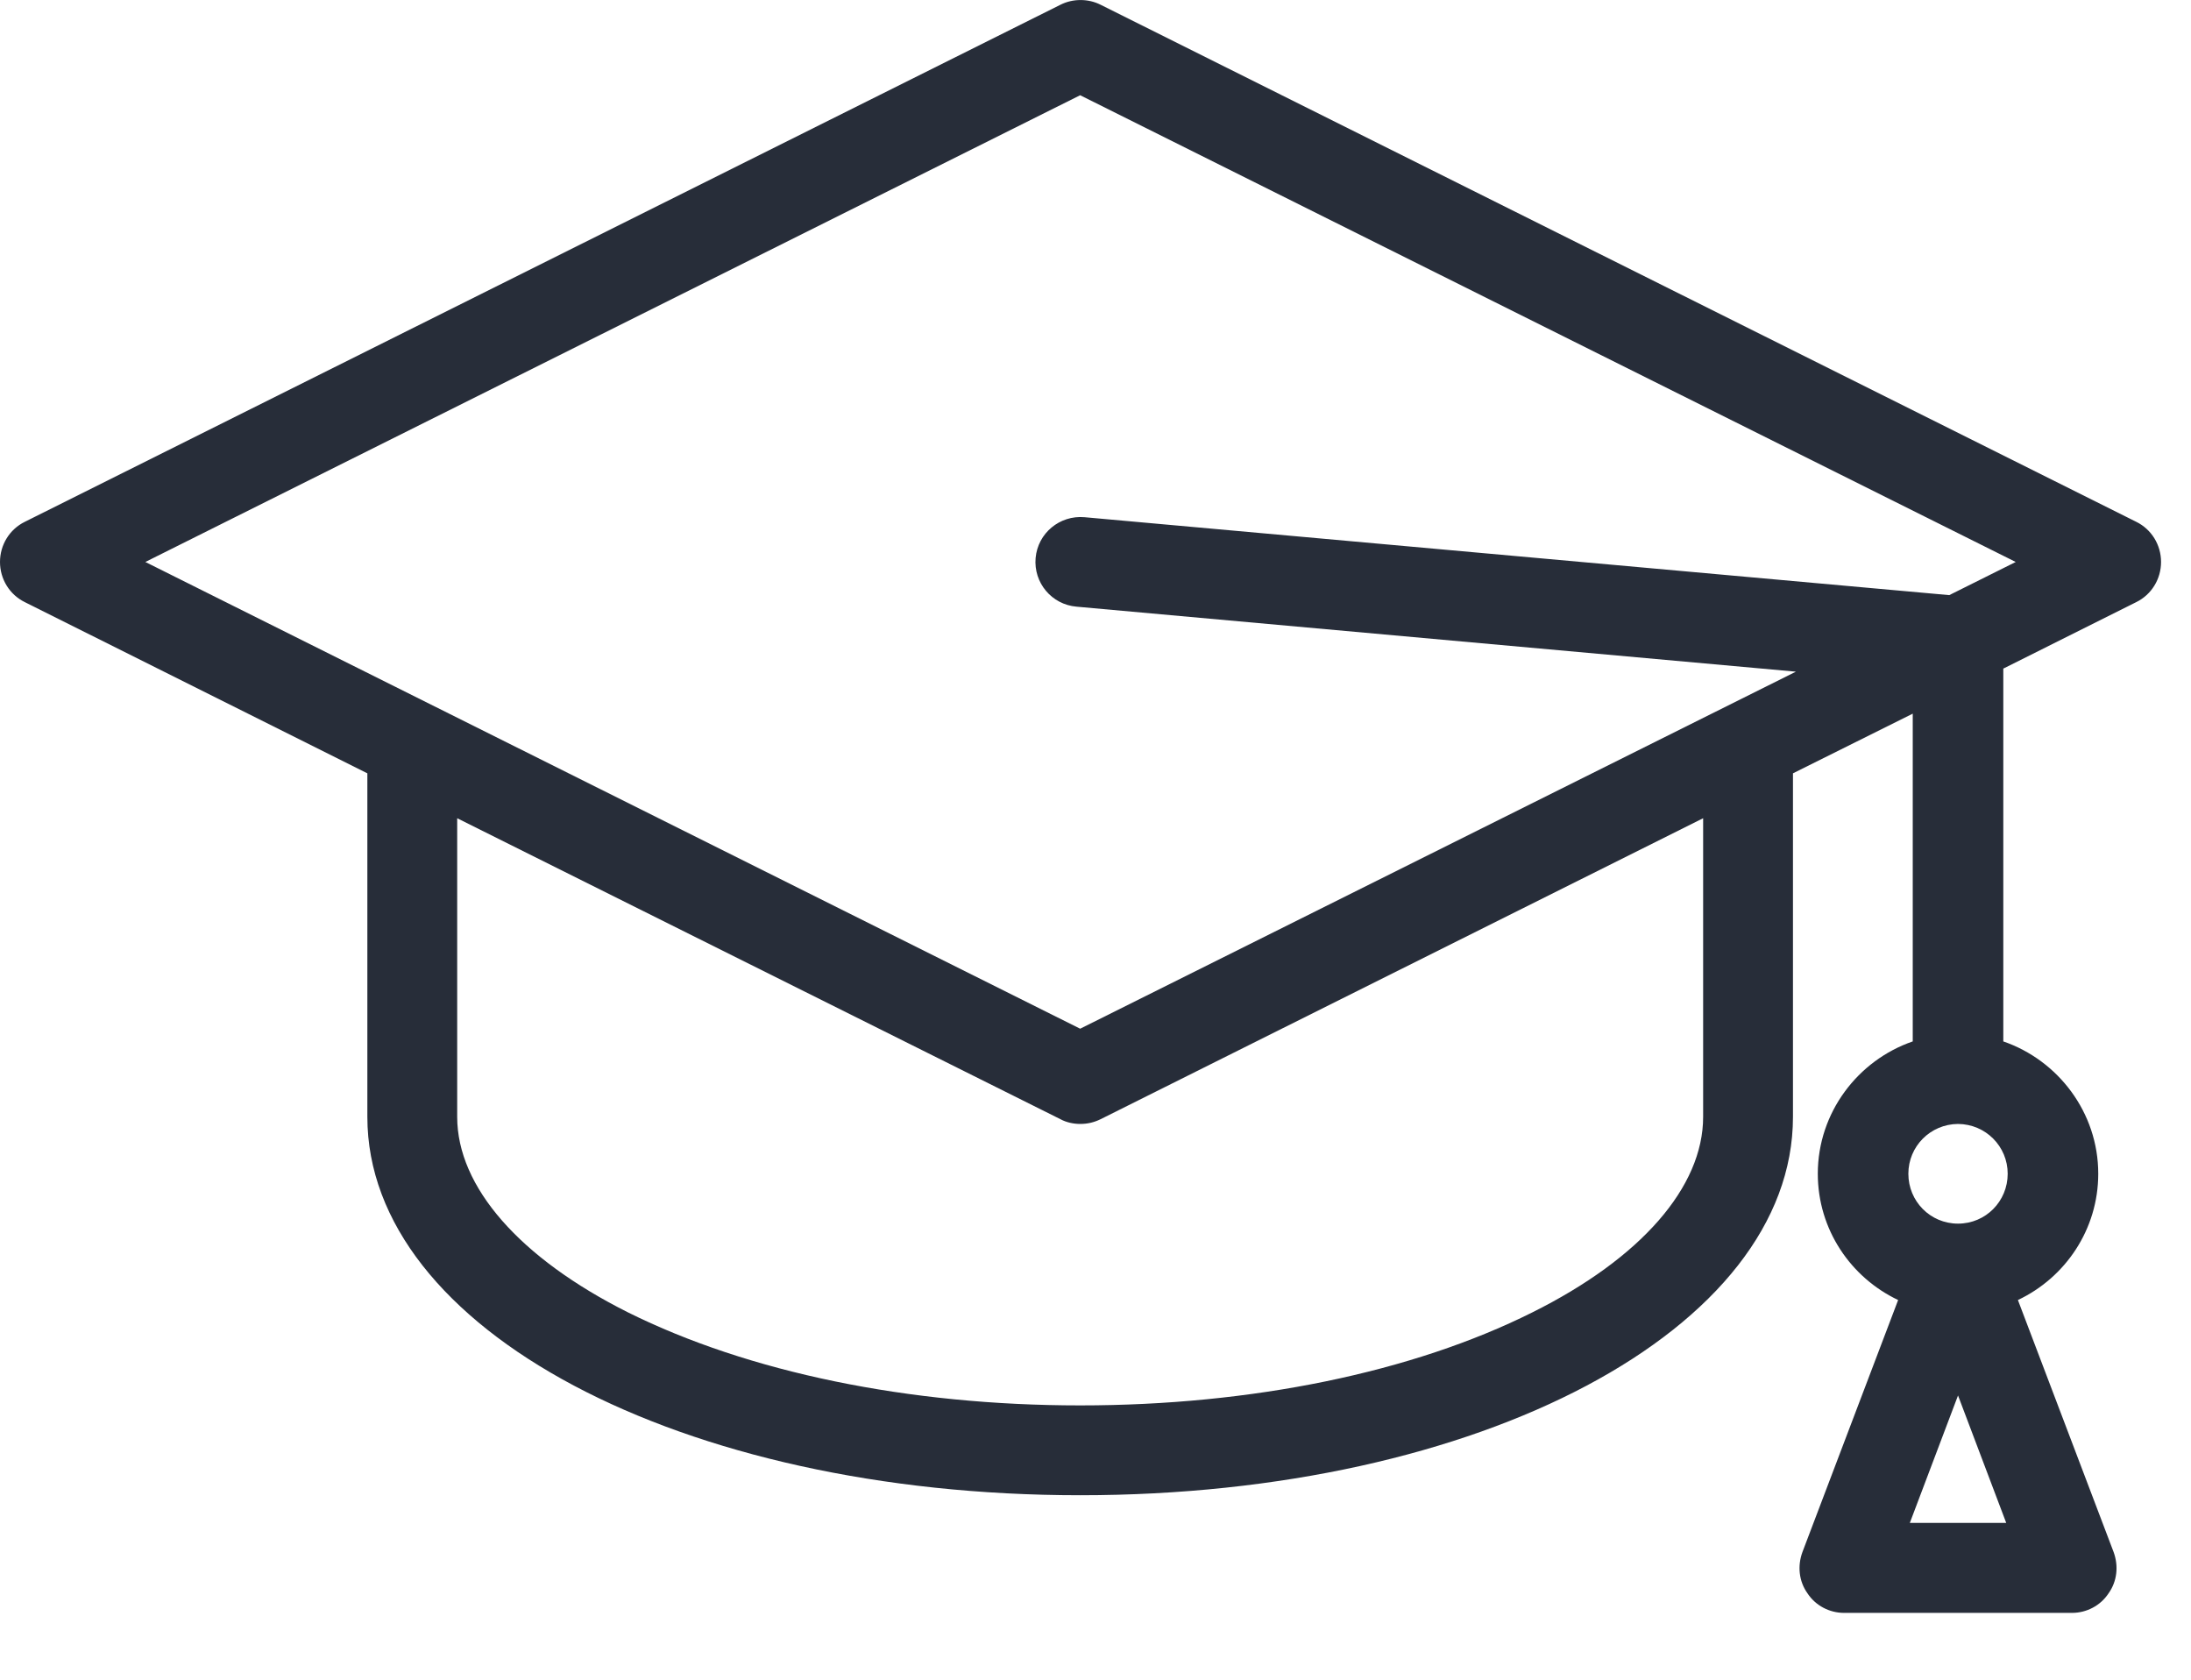 <?xml version="1.0" encoding="UTF-8" standalone="no"?>
<!DOCTYPE svg PUBLIC "-//W3C//DTD SVG 1.1//EN" "http://www.w3.org/Graphics/SVG/1.1/DTD/svg11.dtd">
<svg width="100%" height="100%" viewBox="0 0 30 23" version="1.1" xmlns="http://www.w3.org/2000/svg" xmlns:xlink="http://www.w3.org/1999/xlink" xml:space="preserve" xmlns:serif="http://www.serif.com/" style="fill-rule:evenodd;clip-rule:evenodd;stroke-linejoin:round;stroke-miterlimit:2;">
    <g transform="matrix(1,0,0,1,-1196.38,-93.595)">
        <path id="Shape-1" serif:id="Shape 1" d="M1225.63,100.74L1211.45,93.66C1211.28,93.574 1211.07,93.574 1210.9,93.66L1196.72,100.74C1196.51,100.843 1196.38,101.057 1196.38,101.29C1196.38,101.523 1196.51,101.737 1196.72,101.84L1201.41,104.184L1201.41,108.888C1201.41,111.794 1205.7,114.069 1211.17,114.069C1216.65,114.069 1220.93,111.794 1220.93,108.888L1220.93,104.184L1222.57,103.367L1222.57,107.855C1221.82,108.113 1221.27,108.828 1221.27,109.667C1221.27,110.429 1221.72,111.088 1222.37,111.396L1221.06,114.846C1220.99,115.036 1221.01,115.247 1221.13,115.414C1221.24,115.581 1221.43,115.68 1221.63,115.68L1224.75,115.68C1224.95,115.68 1225.14,115.581 1225.25,115.414C1225.37,115.247 1225.39,115.036 1225.32,114.846L1224.01,111.396C1224.66,111.089 1225.11,110.429 1225.11,109.667C1225.11,108.828 1224.56,108.113 1223.81,107.855L1223.81,102.75L1225.63,101.84C1225.84,101.737 1225.97,101.523 1225.97,101.29C1225.97,101.057 1225.84,100.843 1225.63,100.74ZM1217.36,111.566C1215.72,112.386 1213.52,112.839 1211.17,112.839C1208.82,112.839 1206.63,112.386 1204.98,111.566C1203.5,110.824 1202.64,109.849 1202.64,108.888L1202.64,104.799L1210.9,108.92C1210.98,108.964 1211.08,108.985 1211.17,108.985C1211.27,108.985 1211.36,108.964 1211.45,108.92L1219.7,104.799L1219.7,108.888C1219.7,109.849 1218.85,110.824 1217.36,111.566ZM1222.53,114.448L1223.19,112.703L1223.85,114.448L1222.53,114.448ZM1223.87,109.667C1223.87,110.044 1223.57,110.35 1223.19,110.35C1222.81,110.35 1222.51,110.044 1222.51,109.667C1222.51,109.293 1222.81,108.988 1223.19,108.985L1223.19,108.985C1223.57,108.988 1223.87,109.293 1223.87,109.667ZM1223.07,101.744L1211.23,100.677C1210.89,100.647 1210.59,100.896 1210.56,101.235C1210.53,101.574 1210.78,101.873 1211.12,101.902L1220.97,102.792L1211.17,107.681L1198.37,101.29L1211.17,94.899L1223.98,101.29L1223.07,101.744Z" style="fill:rgb(39,45,57);fill-rule:nonzero;"/>
    </g>
</svg>
